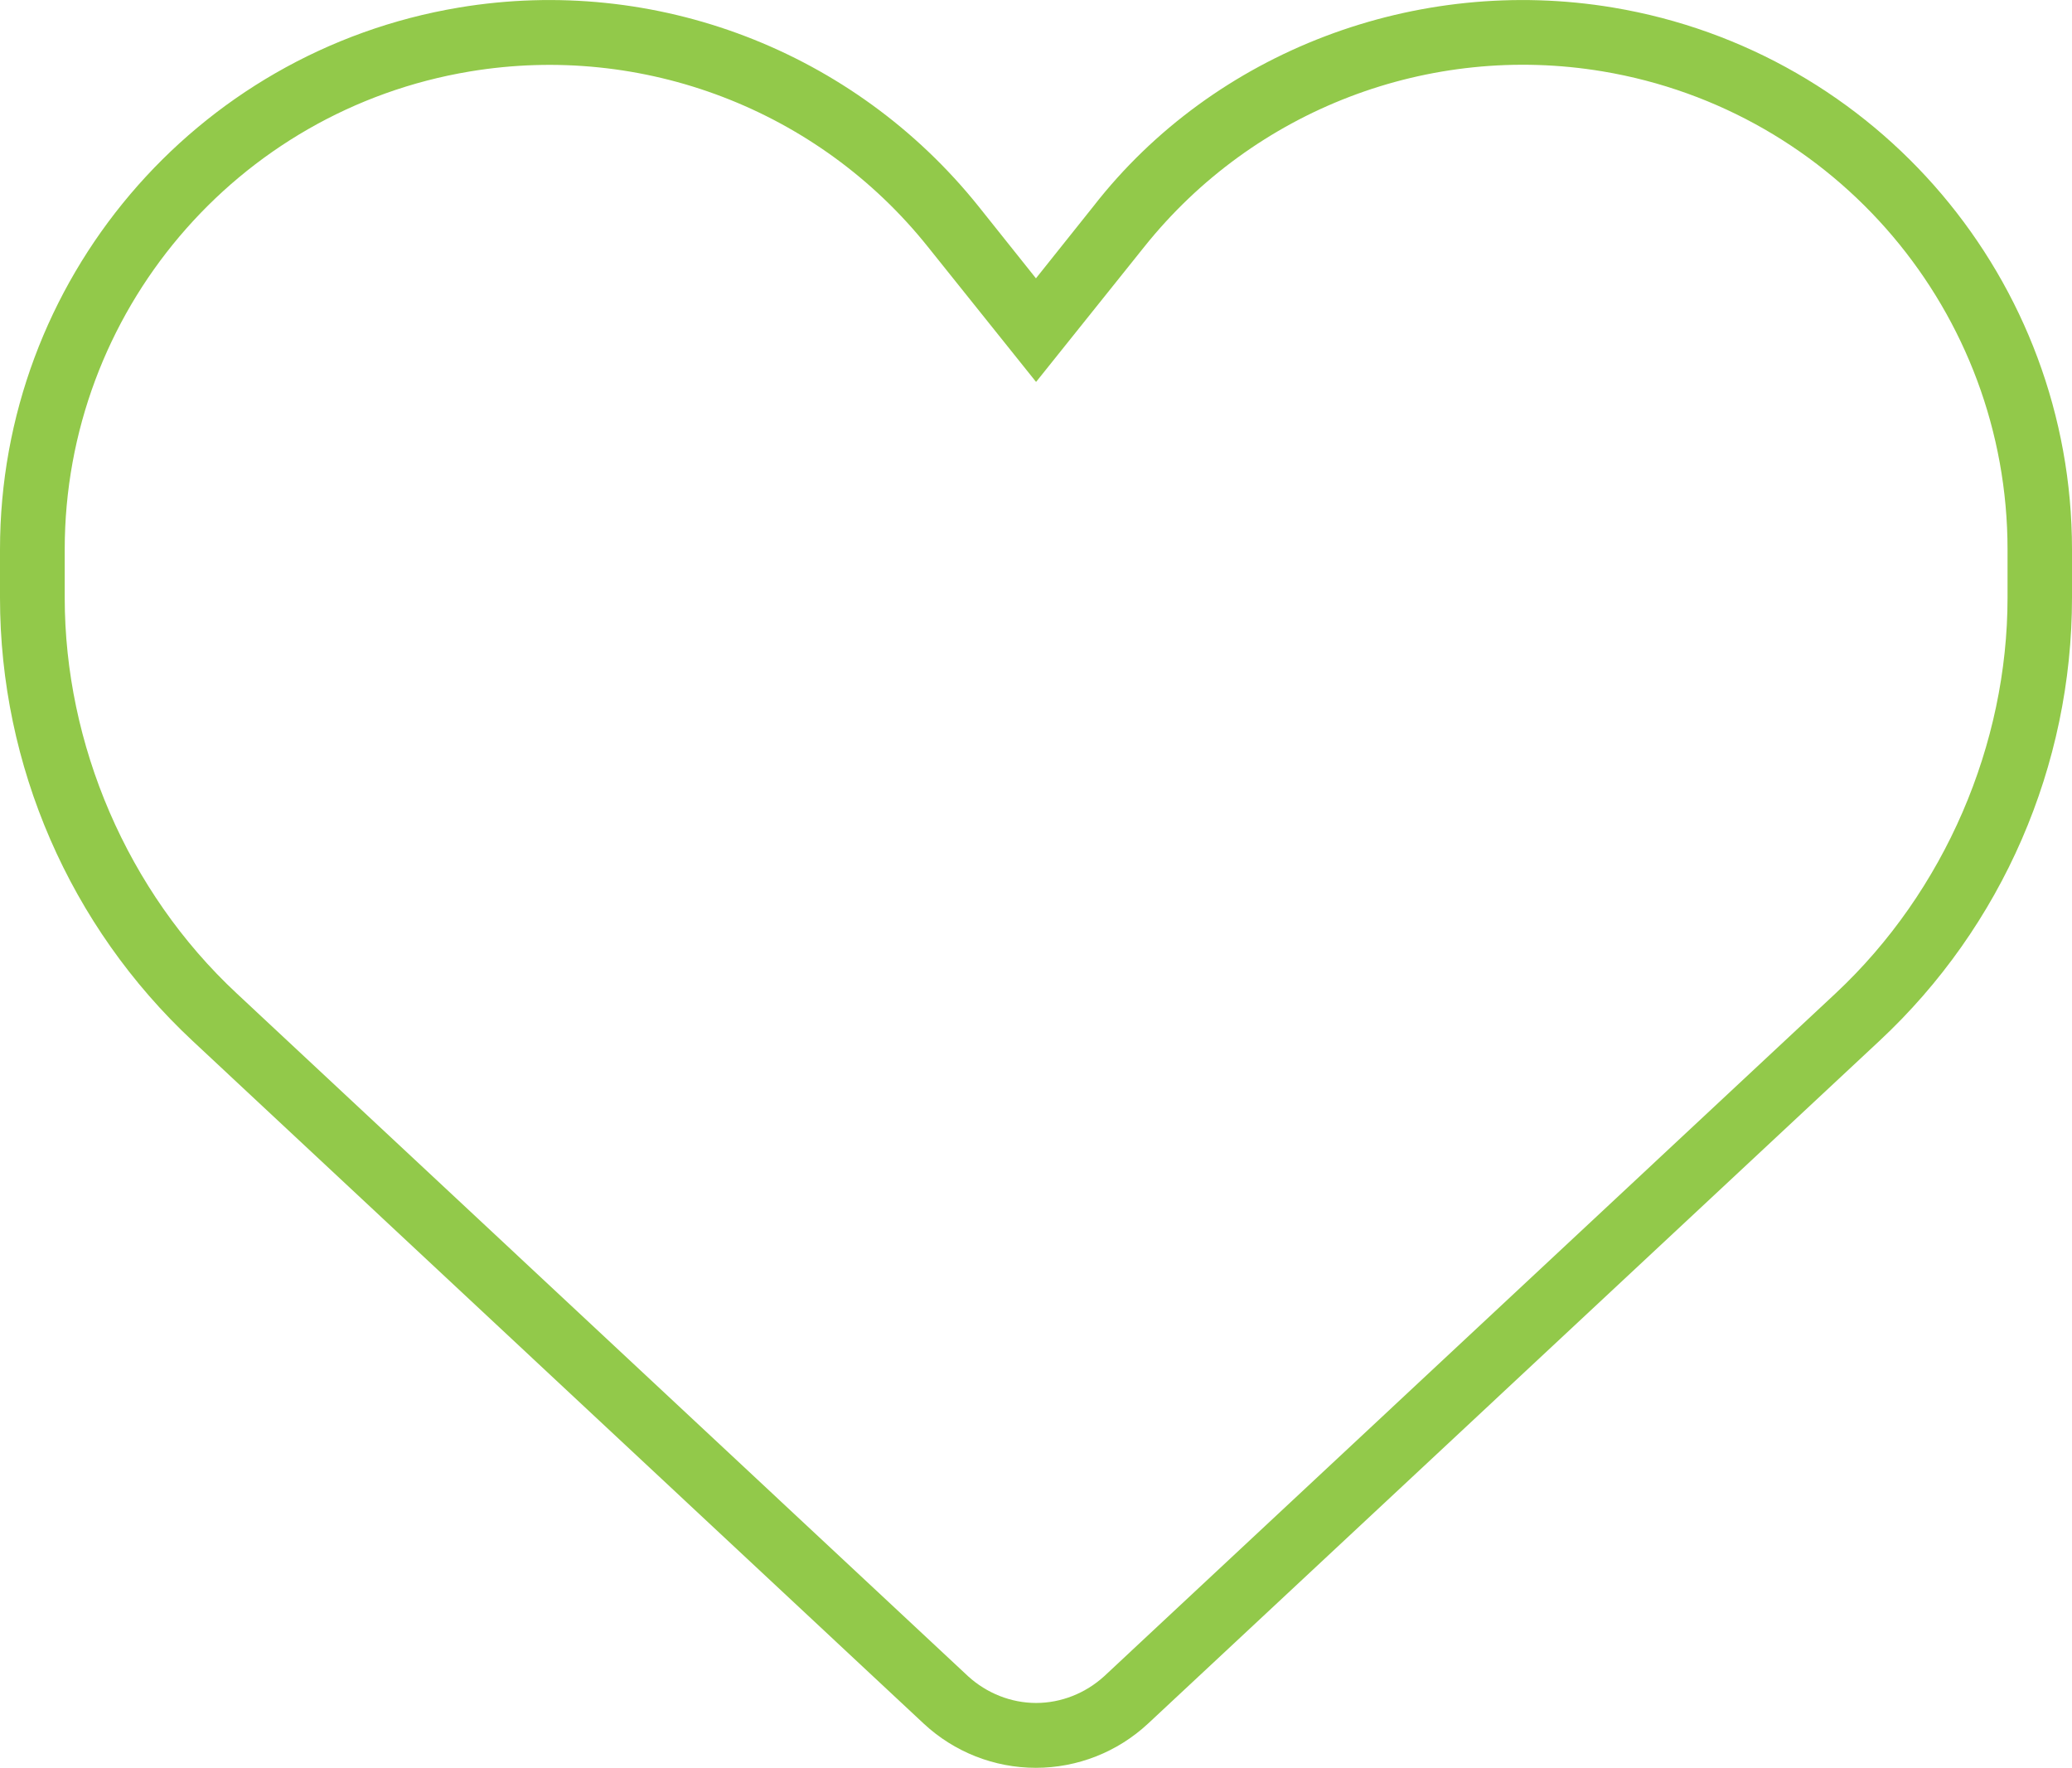 <?xml version="1.0" encoding="UTF-8"?><svg id="Layer_2" xmlns="http://www.w3.org/2000/svg" viewBox="0 0 159.44 136.01"><defs><style>.cls-1{fill:#92c94a;stroke-width:0px;}</style></defs><g id="Layer_1-2"><path class="cls-1" d="m79.72,21.41l4.42-5.54C93.45,3.91,109.02-1.94,124.12.58c20.37,3.4,35.32,21.02,35.32,41.7v3.71c0,12.92-5.36,25.28-14.82,34.1l-56.28,52.53c-2.34,2.18-5.42,3.4-8.63,3.4s-6.29-1.22-8.63-3.4L14.82,80.09C5.37,71.27,0,58.91,0,45.99v-3.71C0,21.6,14.95,3.98,35.32.58c15.1-2.52,30.39,3.33,39.98,15.3l4.42,5.54Zm0,7.97l-8.32-10.39c-8.43-10.55-21.92-15.71-35.25-13.49C18.17,8.49,4.98,24.06,4.98,42.28v3.71c0,11.26,4.79,22.58,13.24,30.45l56.28,52.54c1.43,1.3,3.3,2.05,5.23,2.05s3.8-.75,5.23-2.05l56.28-52.54c8.43-7.88,13.24-19.19,13.24-30.45v-3.71c0-18.22-13.17-33.79-31.17-36.79-13.34-2.22-26.82,2.95-35.25,13.49l-8.32,10.39Z"/></g></svg>